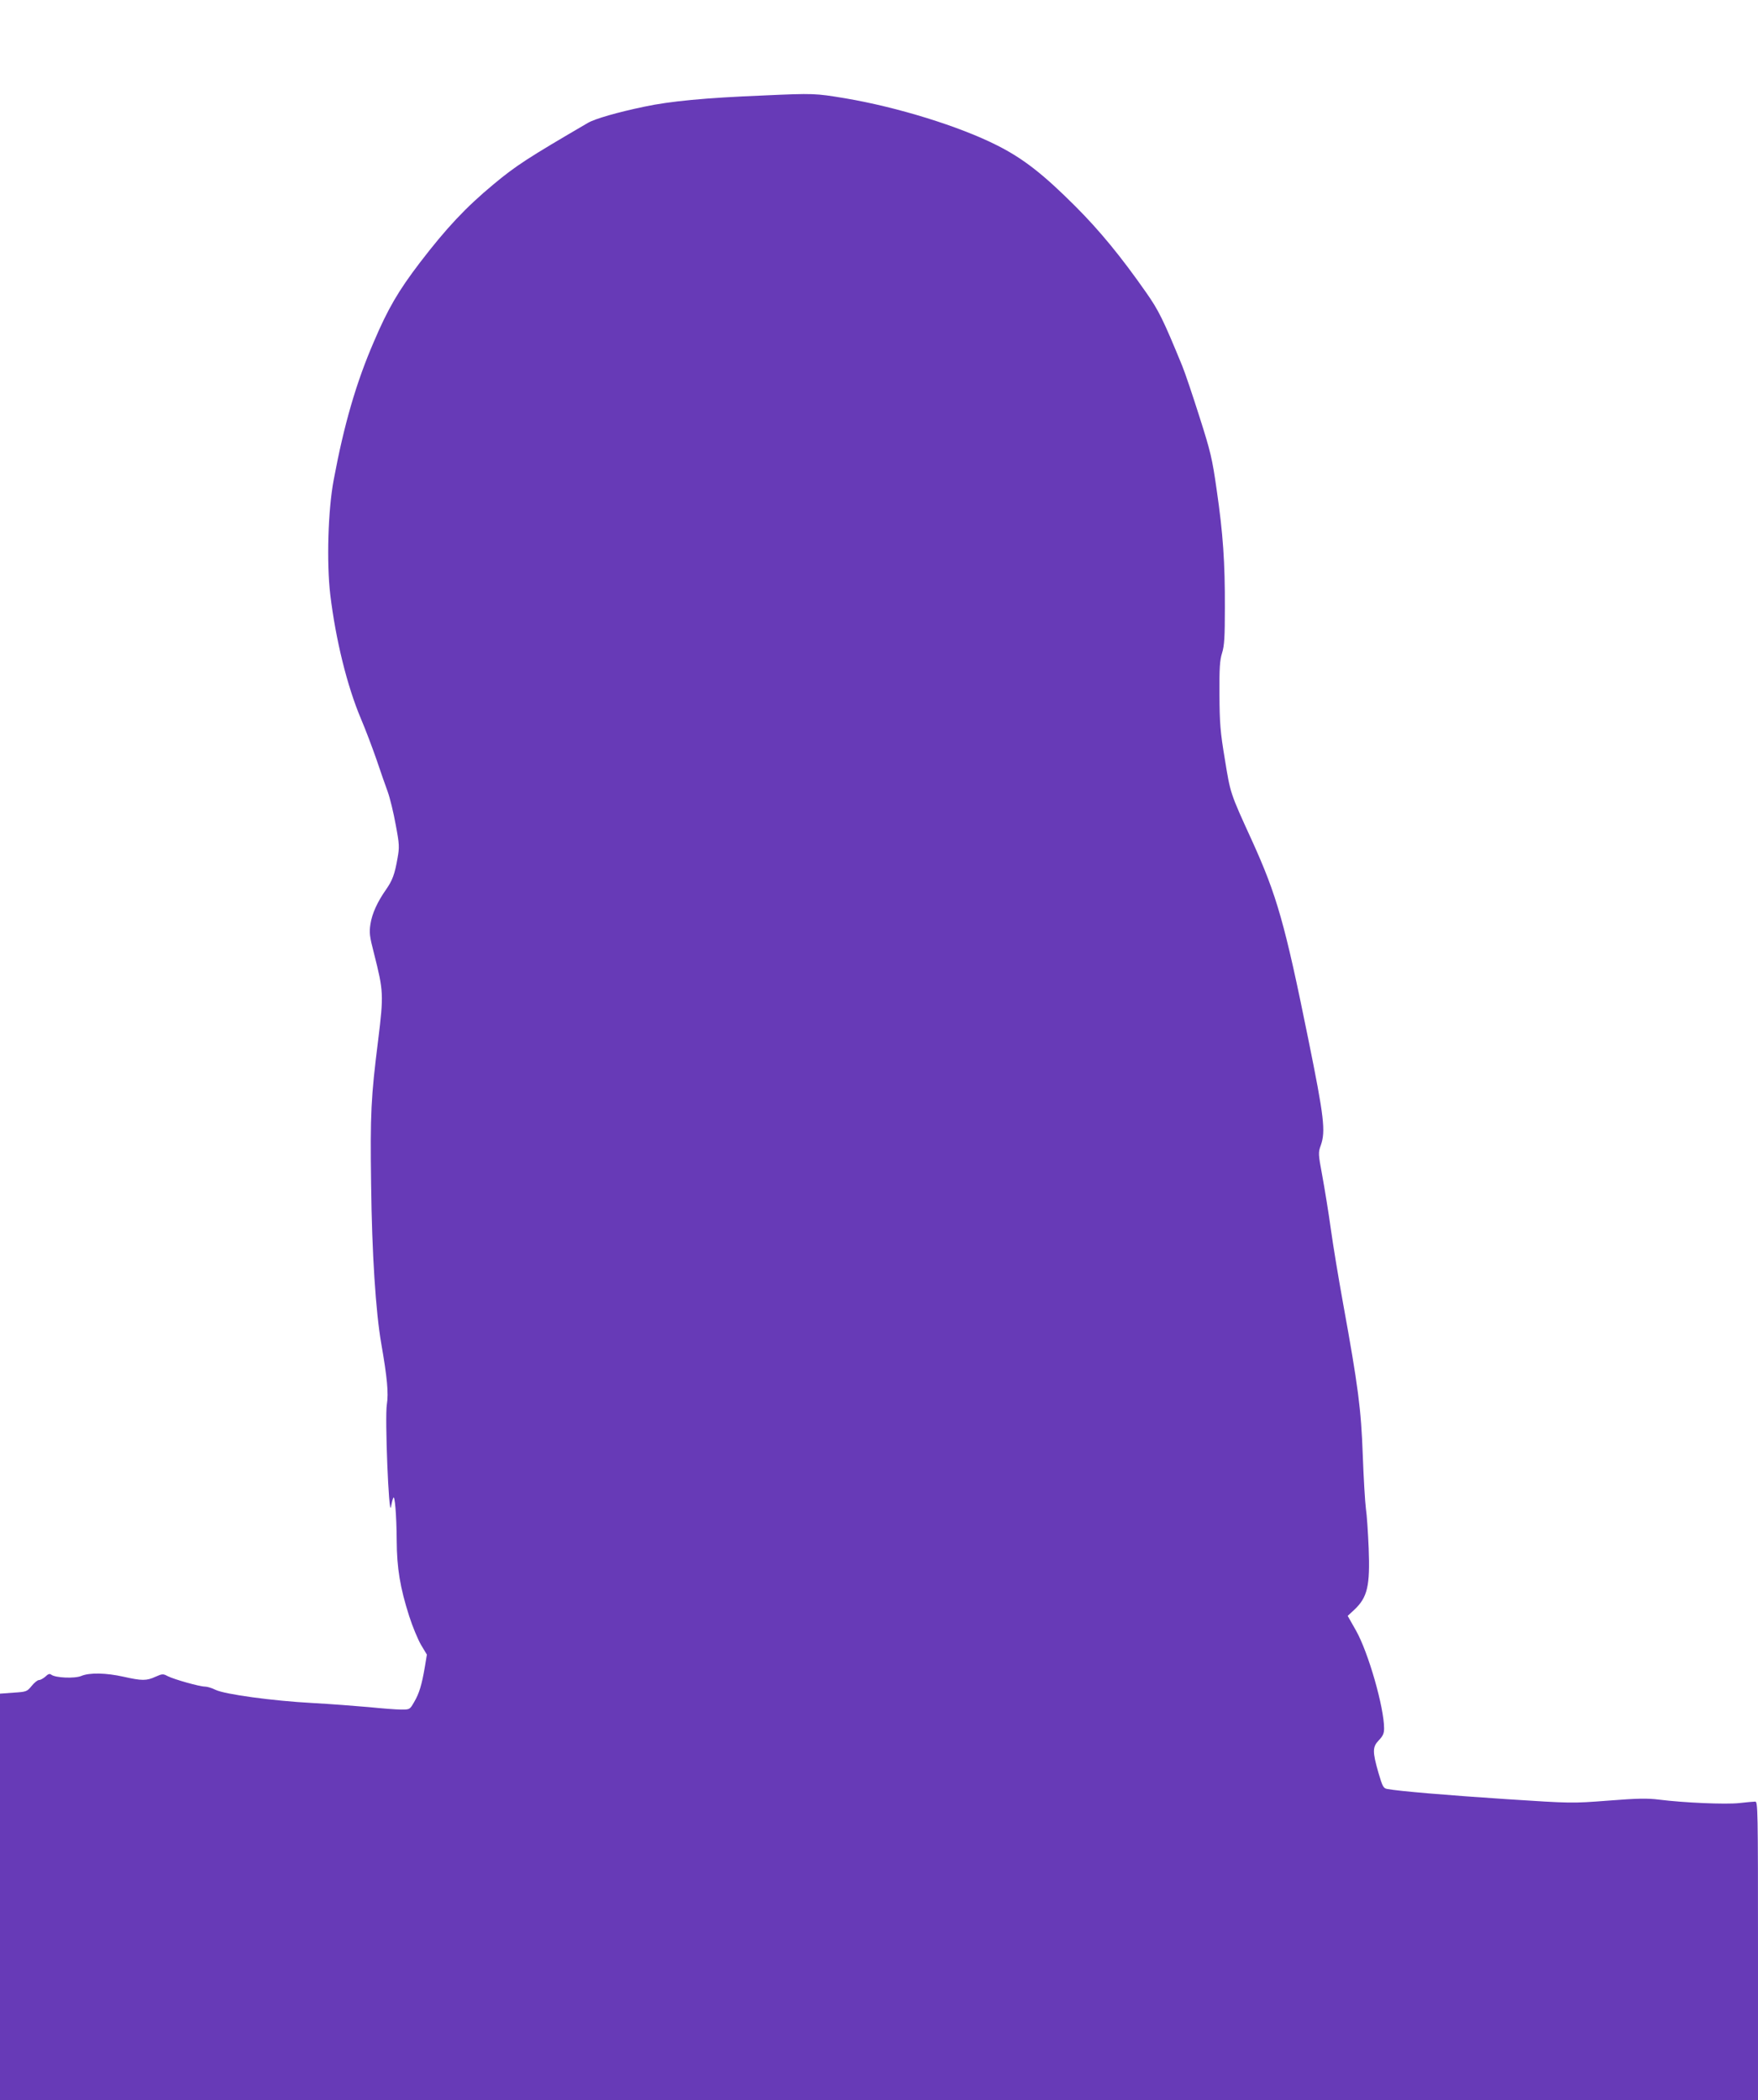<?xml version="1.0" standalone="no"?>
<!DOCTYPE svg PUBLIC "-//W3C//DTD SVG 20010904//EN"
 "http://www.w3.org/TR/2001/REC-SVG-20010904/DTD/svg10.dtd">
<svg version="1.0" xmlns="http://www.w3.org/2000/svg"
 width="1072pt" height="1280pt" viewBox="0 0 1072 1280"
 preserveAspectRatio="xMidYMid meet">
<g transform="translate(0,1280) scale(0.1,-0.1)"
fill="#673ab7" stroke="none">
<path d="M4655 12218 c-352 -14 -571 -35 -725 -68 -168 -35 -302 -74 -345 -99
-365 -213 -438 -260 -575 -374 -171 -142 -287 -266 -449 -477 -132 -173 -195
-281 -280 -480 -109 -251 -183 -507 -246 -844 -35 -184 -44 -506 -21 -701 33
-273 102 -555 187 -756 29 -68 71 -180 95 -249 23 -69 54 -157 68 -195 14 -39
36 -129 49 -202 23 -121 23 -137 11 -204 -17 -98 -31 -135 -70 -191 -52 -74
-85 -145 -95 -210 -8 -52 -6 -73 22 -181 58 -229 59 -249 25 -526 -44 -350
-49 -450 -43 -881 5 -419 28 -775 62 -970 36 -207 45 -302 34 -370 -13 -78 12
-693 25 -625 4 22 10 47 14 55 9 24 20 -101 21 -260 1 -169 21 -288 76 -460
20 -63 53 -142 72 -175 l36 -60 -12 -73 c-19 -112 -35 -164 -65 -215 -27 -47
-27 -47 -80 -47 -29 0 -118 7 -197 15 -79 7 -234 19 -344 25 -243 13 -534 53
-590 80 -22 11 -51 20 -65 20 -33 0 -189 44 -228 64 -28 15 -33 14 -74 -4 -54
-25 -83 -25 -194 0 -107 24 -208 26 -258 5 -40 -17 -159 -12 -184 8 -9 7 -19
4 -35 -12 -13 -11 -30 -21 -39 -21 -9 0 -29 -16 -45 -36 -28 -34 -31 -36 -111
-41 l-82 -6 0 -1238 0 -1239 5360 0 5360 0 0 910 c0 860 -1 910 -17 909 -10 0
-54 -4 -98 -9 -85 -9 -337 2 -488 21 -71 9 -132 8 -310 -6 -222 -17 -222 -17
-622 9 -364 24 -658 49 -726 62 -23 4 -29 15 -53 97 -38 132 -37 159 2 200 25
26 32 42 32 72 0 128 -96 463 -171 596 l-51 90 40 37 c81 76 97 146 88 376 -4
94 -11 203 -17 241 -5 39 -14 185 -19 325 -10 280 -28 419 -120 925 -27 149
-61 353 -75 455 -14 102 -38 248 -52 324 -25 134 -25 141 -9 185 30 86 21 169
-77 651 -142 701 -191 872 -342 1205 -135 295 -132 288 -166 497 -28 167 -32
220 -33 393 -1 162 2 211 16 255 14 44 17 98 17 276 1 276 -11 451 -50 719
-27 190 -37 232 -105 445 -41 129 -88 269 -105 310 -117 285 -144 339 -222
450 -152 217 -282 375 -429 522 -197 197 -318 291 -476 371 -231 117 -609 234
-929 288 -182 30 -190 31 -498 17z"/>
</g>
</svg>

